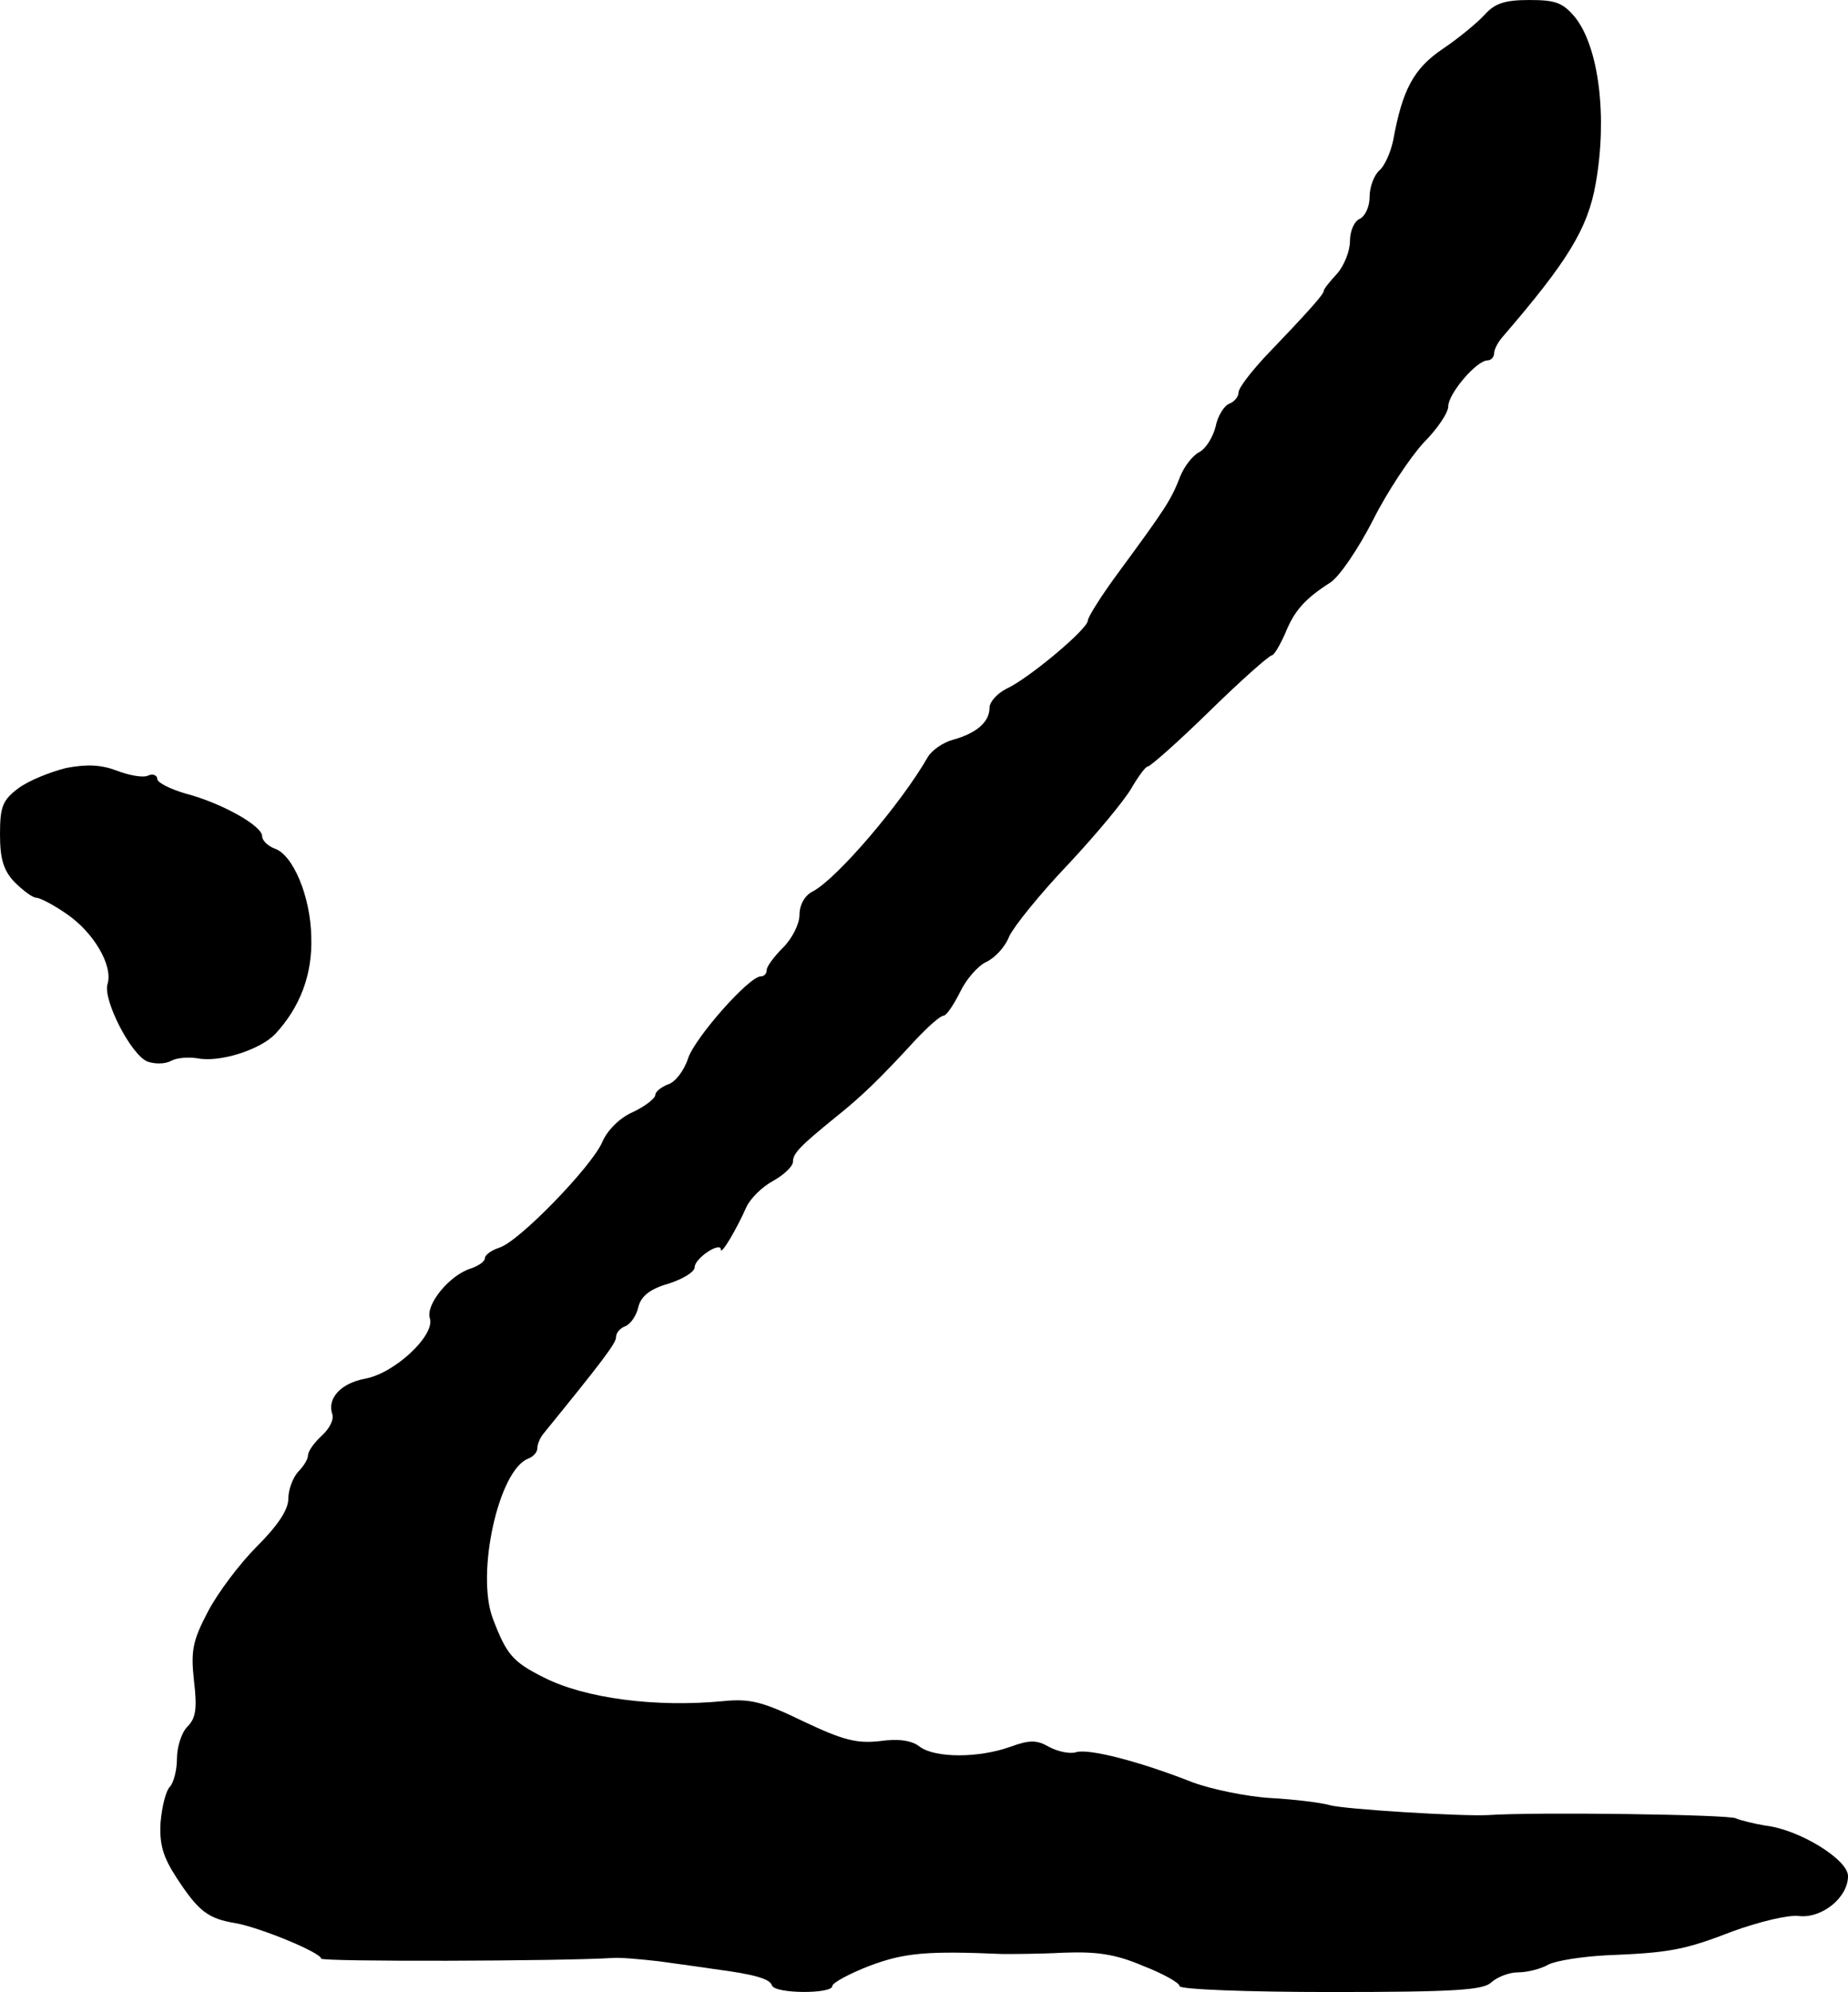 <?xml version="1.0" standalone="no"?>
<!DOCTYPE svg PUBLIC "-//W3C//DTD SVG 20010904//EN"
 "http://www.w3.org/TR/2001/REC-SVG-20010904/DTD/svg10.dtd">
<svg version="1.0" xmlns="http://www.w3.org/2000/svg"
 width="282pt" height="304pt" viewBox="0 0 282 304"
 preserveAspectRatio="xMidYMid meet">
<g transform="translate(0,304) scale(0.1,-0.1)"
fill="#000000" stroke="none">
<path d="M2265 3017 c-11 -12 -40 -36 -64 -52 -44 -30 -61 -62 -75 -139 -4
-19 -13 -39 -21 -46 -8 -7 -15 -25 -15 -40 0 -16 -7 -30 -15 -34 -8 -3 -15
-18 -15 -34 0 -15 -9 -38 -20 -50 -11 -12 -20 -23 -20 -26 0 -5 -22 -30 -91
-102 -21 -23 -39 -46 -39 -53 0 -6 -6 -14 -14 -17 -8 -3 -18 -19 -21 -35 -4
-16 -15 -34 -25 -39 -10 -5 -23 -22 -29 -37 -14 -36 -21 -47 -96 -149 -25 -34
-45 -66 -45 -71 0 -13 -91 -89 -124 -104 -14 -7 -26 -20 -26 -29 0 -22 -20
-39 -56 -49 -15 -4 -32 -16 -38 -26 -40 -70 -137 -184 -175 -205 -13 -6 -21
-21 -21 -36 0 -14 -11 -36 -25 -50 -14 -14 -25 -29 -25 -34 0 -6 -4 -10 -9
-10 -18 0 -100 -93 -111 -125 -6 -19 -20 -37 -31 -40 -10 -4 -19 -11 -19 -16
0 -5 -15 -17 -34 -26 -21 -9 -40 -29 -47 -46 -16 -37 -127 -152 -157 -161 -12
-4 -22 -11 -22 -16 0 -5 -10 -12 -22 -16 -32 -10 -69 -55 -62 -76 8 -26 -54
-84 -99 -92 -37 -7 -58 -30 -50 -54 3 -8 -4 -22 -16 -33 -12 -11 -21 -24 -21
-30 0 -6 -7 -17 -15 -25 -8 -9 -15 -27 -15 -41 0 -17 -16 -41 -48 -73 -26 -26
-60 -71 -75 -100 -23 -44 -26 -59 -21 -105 5 -42 3 -57 -10 -70 -9 -9 -16 -31
-16 -49 0 -17 -5 -37 -11 -43 -6 -6 -12 -31 -14 -54 -2 -34 4 -53 24 -84 34
-52 48 -63 91 -70 38 -7 130 -45 130 -54 0 -5 368 -4 445 1 11 1 43 -2 70 -5
28 -4 66 -9 85 -12 62 -8 85 -15 88 -25 5 -13 92 -13 92 -1 0 5 26 19 57 31
53 20 88 23 203 18 14 0 55 0 92 2 51 2 80 -2 122 -20 31 -12 56 -26 56 -31 0
-5 104 -9 231 -9 191 0 233 3 245 15 9 8 27 15 40 15 14 0 35 5 47 12 12 6 51
12 87 14 99 4 120 8 195 37 39 14 83 25 100 23 35 -4 75 28 75 61 0 25 -74 71
-126 77 -18 3 -38 8 -45 11 -8 6 -308 10 -379 5 -42 -2 -218 9 -240 15 -14 4
-54 9 -90 11 -36 2 -90 13 -120 24 -81 32 -159 52 -178 46 -9 -3 -28 1 -41 8
-19 11 -30 11 -60 0 -48 -17 -113 -17 -137 0 -12 10 -33 13 -61 9 -35 -4 -56
1 -117 30 -62 30 -81 35 -122 31 -103 -10 -211 4 -274 36 -48 24 -57 35 -78
90 -26 69 9 227 54 244 8 3 14 10 14 16 0 6 4 16 10 23 87 107 110 137 110
146 0 7 6 14 14 17 8 3 17 16 20 29 4 17 18 28 46 36 22 7 40 18 40 25 0 14
40 40 40 27 0 -9 23 29 39 65 6 13 24 31 41 40 16 9 30 22 30 29 0 13 11 24
65 68 39 31 67 58 123 119 19 20 37 36 42 36 4 0 15 16 25 36 9 19 27 40 40
46 13 6 29 23 35 39 7 15 47 65 91 111 43 46 86 98 96 116 10 17 21 32 24 32
4 0 47 38 95 85 48 47 91 85 95 85 3 0 12 15 20 33 14 35 30 53 69 78 14 9 43
52 65 95 22 44 57 96 77 118 21 21 38 46 38 56 0 19 43 70 60 70 5 0 10 5 10
11 0 6 6 17 13 25 99 115 130 165 142 234 18 101 5 207 -31 253 -19 23 -30 27
-70 27 -38 0 -53 -5 -69 -23z"/>
<path d="M101 1868 c-24 -6 -57 -19 -73 -31 -24 -18 -28 -28 -28 -70 0 -37 5
-55 22 -73 13 -13 28 -24 33 -24 6 0 27 -11 47 -25 41 -28 71 -79 62 -107 -7
-24 36 -108 61 -118 11 -4 27 -4 36 1 9 5 27 6 40 4 34 -7 96 13 119 37 38 41
57 91 55 148 -1 62 -28 126 -56 135 -10 4 -19 12 -19 19 0 16 -63 51 -117 65
-24 7 -43 17 -43 22 0 6 -7 9 -15 5 -8 -3 -29 1 -47 8 -24 9 -45 10 -77 4z"/>
</g>
</svg>
